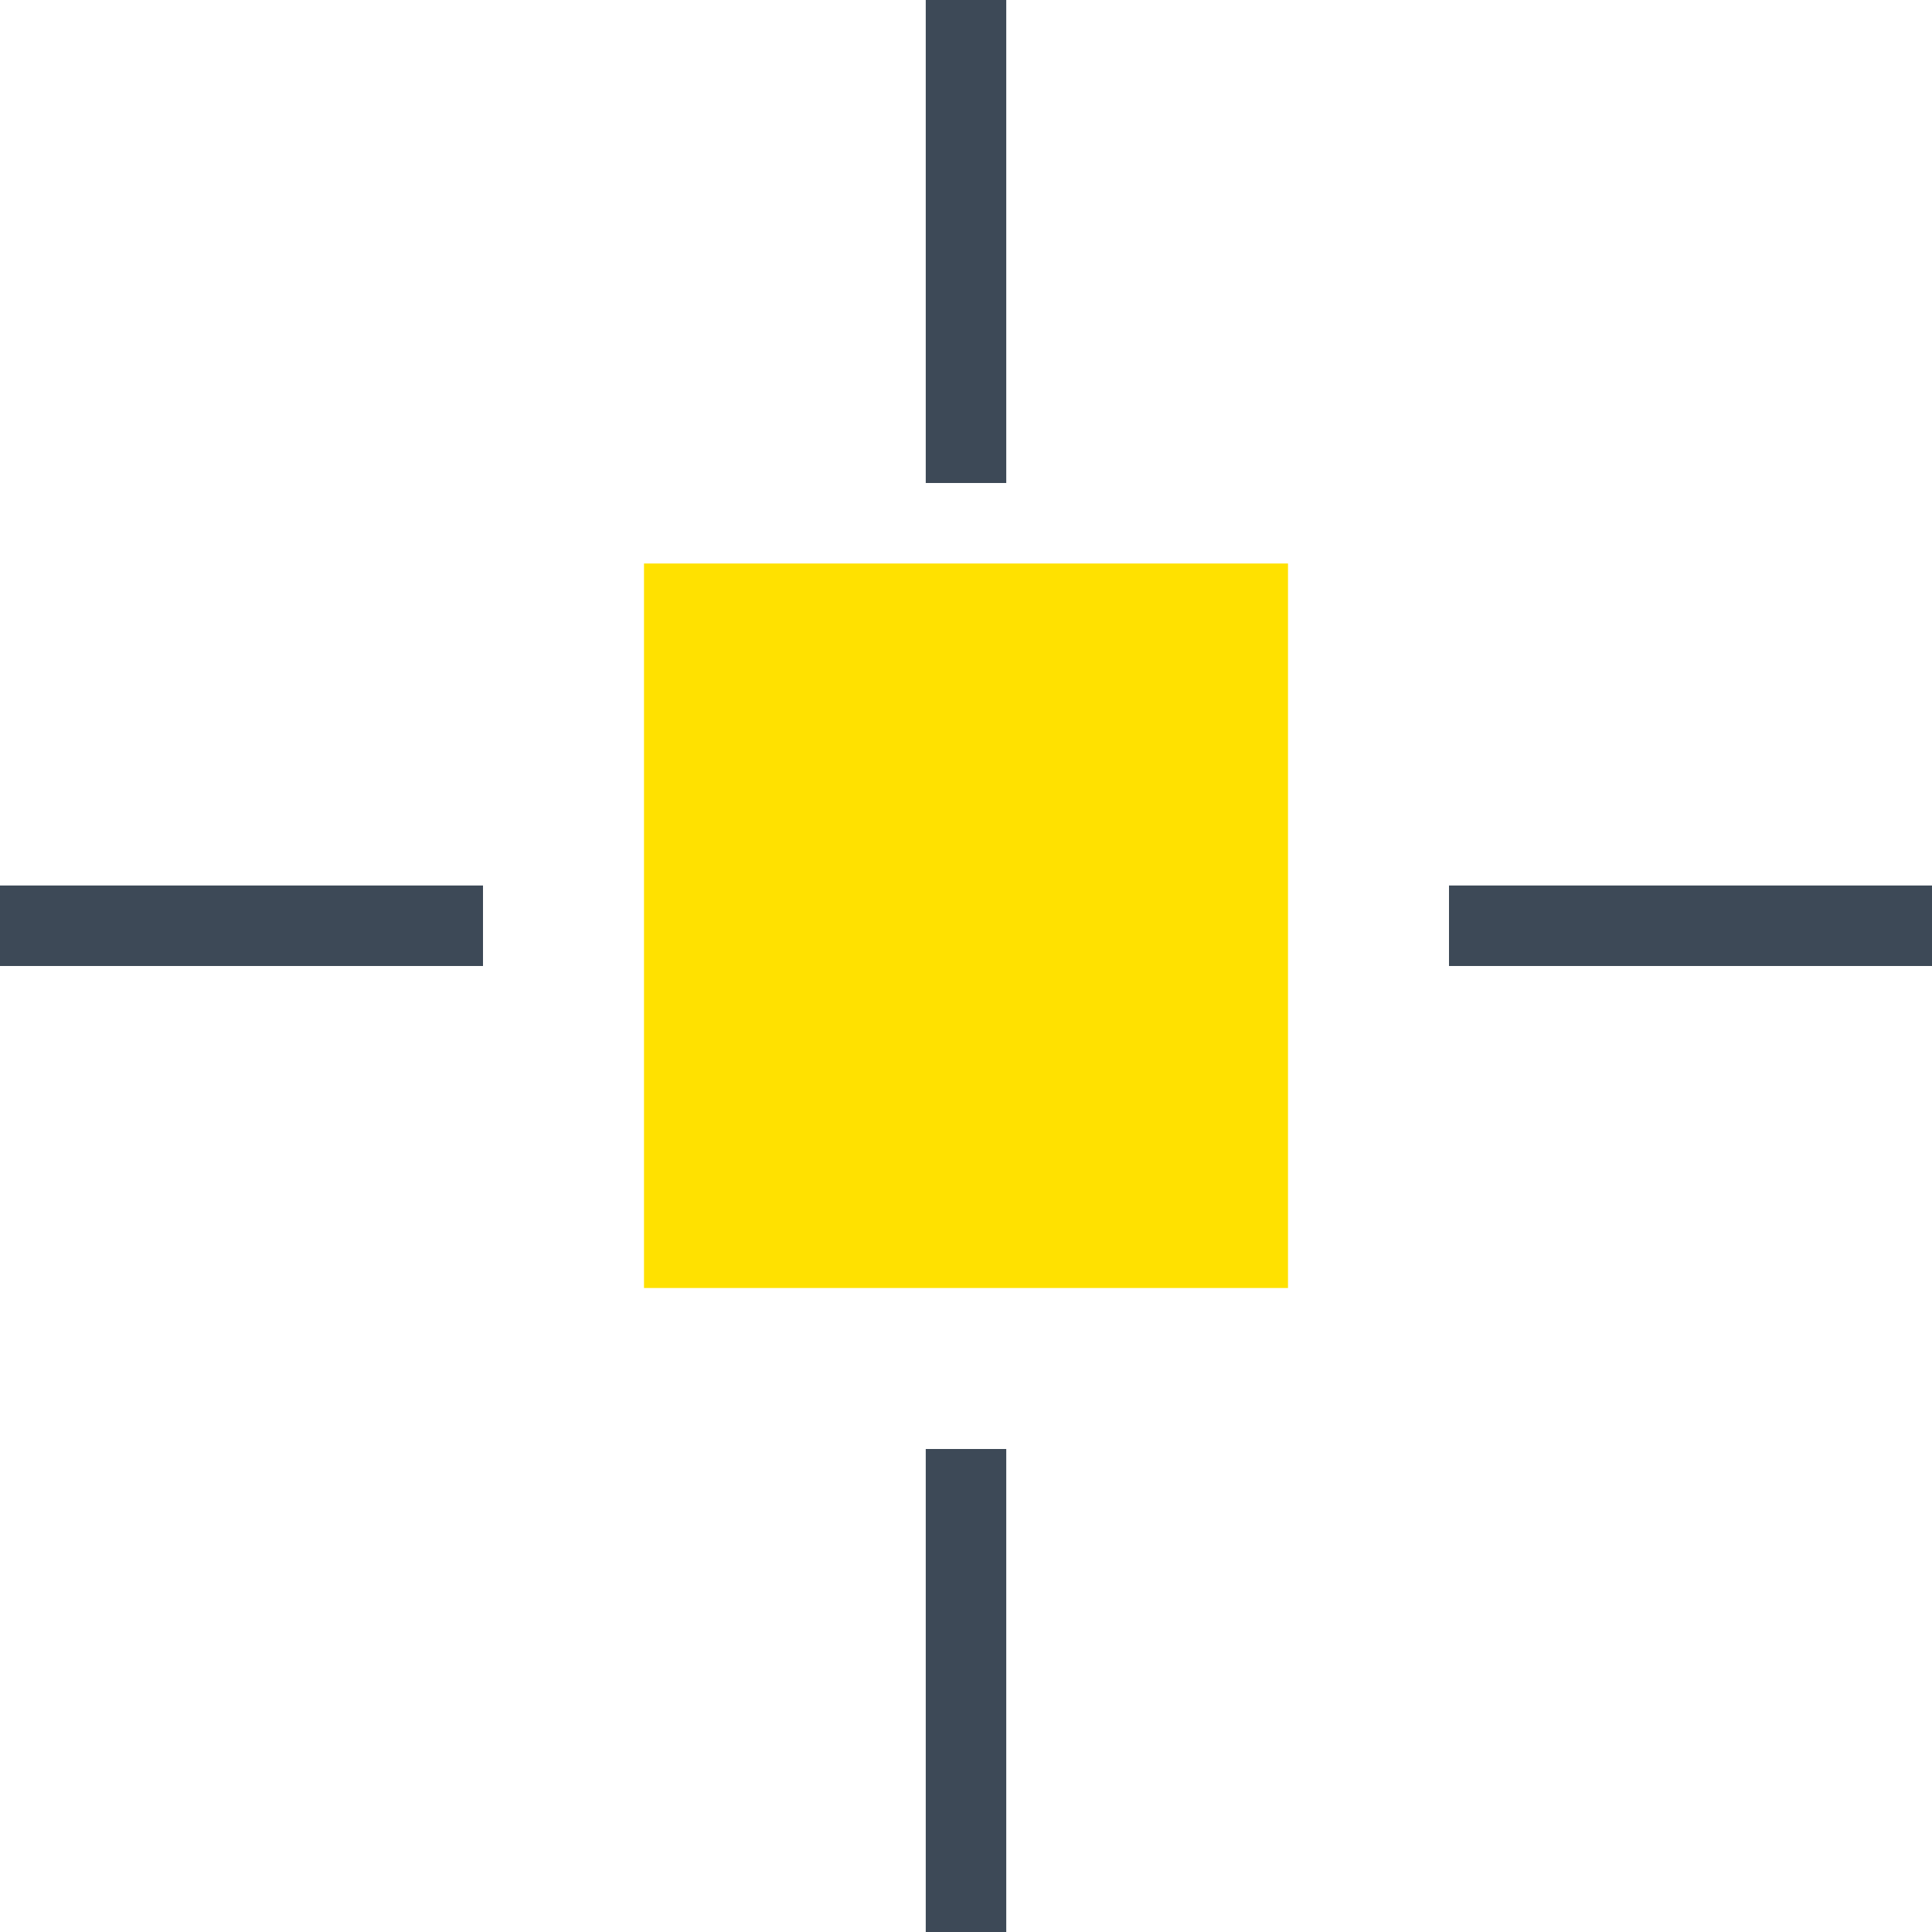 <svg xmlns="http://www.w3.org/2000/svg" width="24" height="24" fill="none"><path fill="#3D4957" d="M24 12h-6v-1h6zM6 12H0v-1h6zm5.5 12v-6h1v6zm0-18V0h1v6z"/><path fill="#FFE100" d="M8 16V7h8v9z"/></svg>